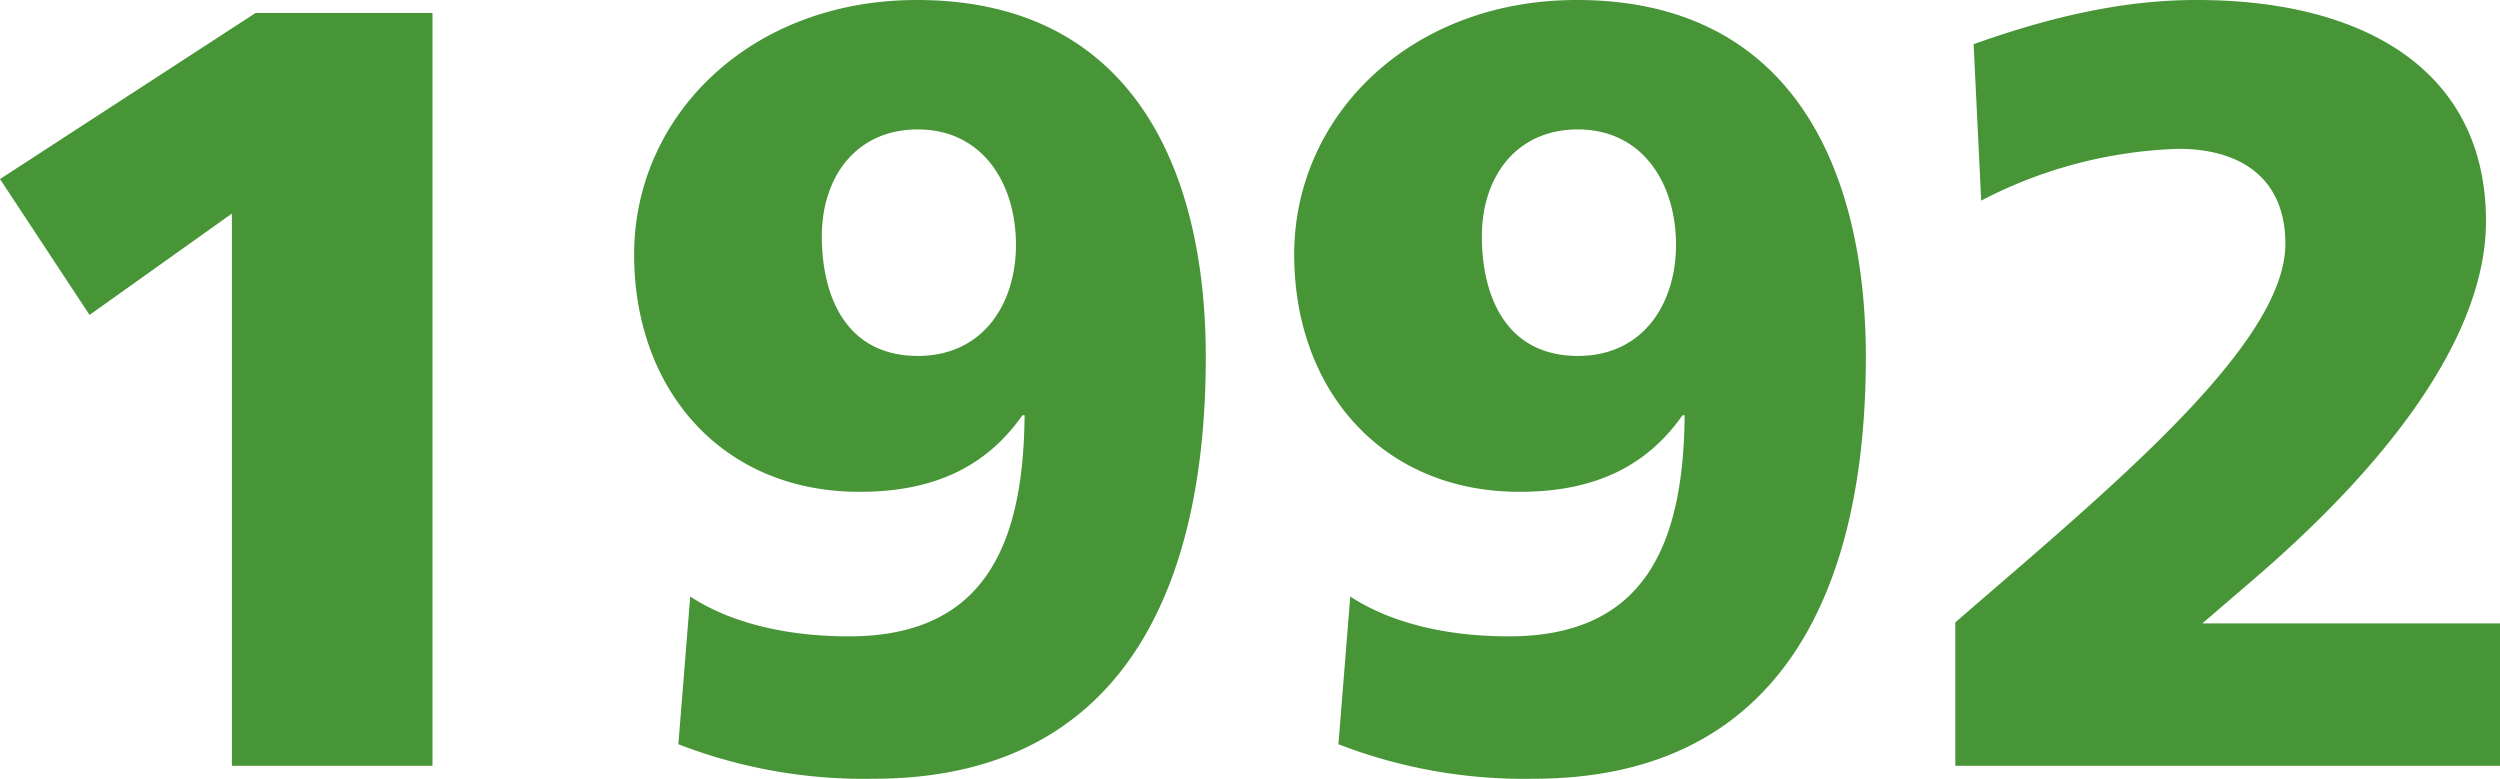 <svg xmlns="http://www.w3.org/2000/svg" width="166.899" height="51.988" viewBox="0 0 166.899 51.988"><title>1992</title><g id="レイヤー_2" data-name="レイヤー 2"><g id="レイヤー_1-2" data-name="レイヤー 1"><path d="M15.481,14.257,5.977,21.025,0,11.953,17.065.864H28.874v50.26H15.481Z" style="fill:#479537"/><path d="M46.079,39.819c2.16,1.44,5.689,2.664,10.585,2.664,8.929,0,11.665-5.904,11.737-14.761h-.145c-2.376,3.384-5.832,5.112-10.872,5.112-9.217,0-15.05-6.841-15.05-15.842C42.335,7.704,50.111,0,61.201,0,75.53,0,80.498,11.232,80.498,23.834c0,15.409-5.544,28.154-22.178,28.154a34.274,34.274,0,0,1-13.033-2.304ZM61.273,8.641c-4.176,0-6.408,3.24-6.408,7.129,0,4.176,1.728,7.992,6.408,7.992,4.393,0,6.553-3.528,6.553-7.416C67.825,12.241,65.593,8.641,61.273,8.641Z" style="fill:#479537"/><path d="M90.144,39.819c2.16,1.44,5.688,2.664,10.585,2.664,8.929,0,11.665-5.904,11.737-14.761h-.144c-2.376,3.384-5.832,5.112-10.872,5.112-9.217,0-15.05-6.841-15.05-15.842C86.399,7.704,94.176,0,105.266,0c14.329,0,19.297,11.232,19.297,23.834,0,15.409-5.544,28.154-22.178,28.154a34.274,34.274,0,0,1-13.033-2.304ZM105.337,8.641c-4.176,0-6.408,3.24-6.408,7.129,0,4.176,1.728,7.992,6.408,7.992,4.393,0,6.553-3.528,6.553-7.416C111.89,12.241,109.657,8.641,105.337,8.641Z" style="fill:#479537"/><path d="M130.536,41.548C140.761,32.69,152.57,23.042,152.57,16.273c0-4.465-3.097-6.337-7.129-6.337a30.496,30.496,0,0,0-13.178,3.456l-.504-10.44C138.961.36,143.713,0,146.665,0c11.233,0,19.298,4.752,19.298,14.761,0,9.793-10.585,19.658-15.337,23.763l-3.601,3.096h19.874V51.124H130.536Z" style="fill:#479537"/></g></g></svg>